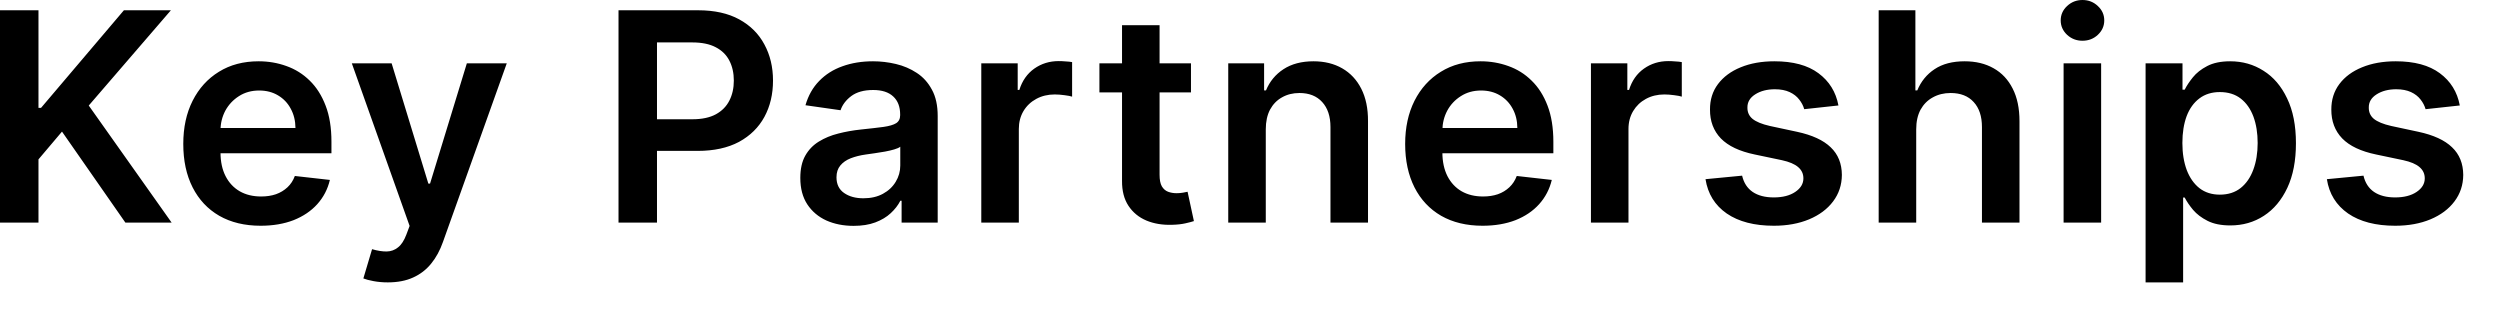 <?xml version="1.0" encoding="utf-8"?>
<svg xmlns="http://www.w3.org/2000/svg" fill="none" height="100%" overflow="visible" preserveAspectRatio="none" style="display: block;" viewBox="0 0 64 8" width="100%">
<path d="M0 5.699V0.263H0.985V2.761H1.051L3.172 0.263H4.375L2.272 2.702L4.394 5.699H3.21L1.587 3.369L0.985 4.08V5.699H0ZM6.672 5.779C6.263 5.779 5.91 5.694 5.613 5.524C5.317 5.353 5.09 5.11 4.931 4.797C4.771 4.482 4.692 4.111 4.692 3.685C4.692 3.265 4.771 2.897 4.931 2.58C5.092 2.262 5.316 2.014 5.605 1.837C5.893 1.658 6.232 1.569 6.622 1.569C6.873 1.569 7.11 1.61 7.333 1.691C7.558 1.771 7.756 1.894 7.928 2.063C8.101 2.231 8.237 2.445 8.336 2.705C8.436 2.963 8.485 3.271 8.485 3.629V3.923H5.143V3.276H7.564C7.562 3.092 7.522 2.928 7.444 2.785C7.367 2.639 7.258 2.525 7.118 2.442C6.98 2.359 6.819 2.317 6.635 2.317C6.438 2.317 6.266 2.365 6.117 2.461C5.969 2.555 5.853 2.679 5.769 2.832C5.688 2.985 5.646 3.152 5.645 3.334V3.9C5.645 4.137 5.688 4.34 5.775 4.51C5.861 4.678 5.983 4.808 6.139 4.898C6.294 4.986 6.476 5.03 6.685 5.03C6.825 5.03 6.952 5.011 7.065 4.972C7.178 4.932 7.276 4.872 7.36 4.794C7.443 4.716 7.506 4.62 7.548 4.505L8.445 4.606C8.389 4.843 8.281 5.05 8.122 5.227C7.964 5.402 7.762 5.538 7.516 5.636C7.27 5.731 6.989 5.779 6.672 5.779ZM9.928 7.229C9.797 7.229 9.676 7.218 9.564 7.197C9.455 7.177 9.367 7.154 9.302 7.128L9.525 6.379C9.664 6.42 9.789 6.439 9.899 6.438C10.009 6.436 10.105 6.401 10.188 6.334C10.273 6.269 10.345 6.159 10.403 6.005L10.486 5.784L9.007 1.622H10.026L10.966 4.701H11.009L11.951 1.622H12.973L11.34 6.193C11.264 6.409 11.164 6.594 11.038 6.748C10.912 6.904 10.758 7.022 10.576 7.104C10.395 7.187 10.179 7.229 9.928 7.229ZM15.834 5.699V0.263H17.872C18.29 0.263 18.641 0.341 18.924 0.496C19.209 0.652 19.424 0.866 19.569 1.139C19.716 1.41 19.789 1.718 19.789 2.063C19.789 2.411 19.716 2.721 19.569 2.992C19.422 3.262 19.205 3.476 18.919 3.632C18.632 3.785 18.279 3.863 17.859 3.863H16.508V3.053H17.727C17.971 3.053 18.171 3.01 18.326 2.926C18.482 2.84 18.597 2.724 18.672 2.575C18.748 2.426 18.786 2.256 18.786 2.063C18.786 1.87 18.748 1.7 18.672 1.553C18.597 1.406 18.482 1.292 18.324 1.21C18.168 1.127 17.967 1.086 17.721 1.086H16.819V5.699H15.834ZM21.852 5.782C21.594 5.782 21.361 5.736 21.154 5.644C20.949 5.55 20.786 5.412 20.666 5.23C20.547 5.047 20.488 4.823 20.488 4.555C20.488 4.325 20.53 4.135 20.615 3.985C20.7 3.834 20.816 3.714 20.963 3.624C21.11 3.533 21.275 3.465 21.459 3.419C21.645 3.371 21.837 3.337 22.035 3.316C22.274 3.291 22.468 3.269 22.617 3.249C22.765 3.228 22.873 3.196 22.941 3.154C23.01 3.11 23.044 3.041 23.044 2.949V2.933C23.044 2.733 22.985 2.578 22.866 2.469C22.748 2.359 22.577 2.304 22.354 2.304C22.118 2.304 21.932 2.356 21.794 2.458C21.657 2.561 21.565 2.682 21.518 2.822L20.62 2.694C20.691 2.447 20.808 2.239 20.971 2.073C21.134 1.905 21.332 1.779 21.568 1.696C21.803 1.611 22.064 1.569 22.349 1.569C22.545 1.569 22.741 1.592 22.935 1.638C23.13 1.684 23.308 1.76 23.469 1.866C23.63 1.971 23.759 2.113 23.856 2.294C23.956 2.474 24.005 2.7 24.005 2.971V5.699H23.081V5.139H23.049C22.991 5.253 22.909 5.359 22.802 5.458C22.698 5.555 22.566 5.634 22.407 5.694C22.249 5.753 22.065 5.782 21.852 5.782ZM22.102 5.076C22.295 5.076 22.462 5.038 22.603 4.961C22.745 4.884 22.854 4.781 22.93 4.654C23.008 4.526 23.047 4.387 23.047 4.237V3.756C23.017 3.781 22.965 3.804 22.893 3.825C22.822 3.846 22.742 3.865 22.654 3.881C22.565 3.897 22.478 3.911 22.391 3.923C22.304 3.936 22.229 3.946 22.166 3.955C22.022 3.975 21.894 4.007 21.78 4.051C21.667 4.095 21.578 4.157 21.512 4.237C21.447 4.315 21.414 4.415 21.414 4.539C21.414 4.716 21.479 4.85 21.608 4.94C21.737 5.03 21.901 5.076 22.102 5.076ZM25.121 5.699V1.622H26.053V2.302H26.095C26.169 2.066 26.297 1.885 26.477 1.757C26.66 1.628 26.868 1.564 27.101 1.564C27.154 1.564 27.213 1.566 27.279 1.572C27.346 1.575 27.402 1.581 27.446 1.59V2.474C27.405 2.46 27.341 2.448 27.253 2.437C27.166 2.425 27.082 2.418 27 2.418C26.825 2.418 26.668 2.456 26.528 2.532C26.39 2.607 26.281 2.71 26.201 2.843C26.122 2.976 26.082 3.129 26.082 3.302V5.699H25.121ZM30.489 1.622V2.365H28.145V1.622H30.489ZM28.724 0.645H29.685V4.473C29.685 4.602 29.704 4.701 29.743 4.77C29.784 4.838 29.837 4.884 29.903 4.909C29.968 4.933 30.041 4.946 30.12 4.946C30.181 4.946 30.235 4.941 30.285 4.932C30.336 4.923 30.375 4.915 30.402 4.909L30.564 5.66C30.512 5.677 30.439 5.697 30.343 5.718C30.25 5.739 30.135 5.752 29.998 5.755C29.758 5.762 29.541 5.726 29.348 5.646C29.155 5.565 29.002 5.439 28.889 5.269C28.777 5.099 28.722 4.887 28.724 4.632V0.645ZM32.404 3.31V5.699H31.443V1.622H32.361V2.315H32.409C32.503 2.087 32.652 1.905 32.858 1.771C33.065 1.636 33.32 1.569 33.625 1.569C33.906 1.569 34.151 1.629 34.36 1.749C34.571 1.87 34.733 2.044 34.849 2.272C34.965 2.501 35.023 2.778 35.021 3.103V5.699H34.06V3.252C34.06 2.979 33.989 2.766 33.848 2.612C33.708 2.458 33.514 2.381 33.266 2.381C33.098 2.381 32.949 2.418 32.818 2.493C32.688 2.565 32.587 2.67 32.512 2.808C32.44 2.946 32.404 3.114 32.404 3.31ZM37.953 5.779C37.544 5.779 37.191 5.694 36.893 5.524C36.598 5.353 36.37 5.11 36.211 4.797C36.052 4.482 35.972 4.111 35.972 3.685C35.972 3.265 36.052 2.897 36.211 2.58C36.372 2.262 36.597 2.014 36.886 1.837C37.174 1.658 37.513 1.569 37.902 1.569C38.154 1.569 38.391 1.61 38.614 1.691C38.839 1.771 39.037 1.894 39.208 2.063C39.382 2.231 39.518 2.445 39.617 2.705C39.716 2.963 39.766 3.271 39.766 3.629V3.923H36.424V3.276H38.844C38.843 3.092 38.803 2.928 38.725 2.785C38.647 2.639 38.539 2.525 38.399 2.442C38.261 2.359 38.099 2.317 37.916 2.317C37.719 2.317 37.547 2.365 37.398 2.461C37.249 2.555 37.133 2.679 37.05 2.832C36.969 2.985 36.927 3.152 36.925 3.334V3.9C36.925 4.137 36.969 4.34 37.055 4.51C37.142 4.678 37.263 4.808 37.419 4.898C37.575 4.986 37.757 5.03 37.966 5.03C38.106 5.03 38.232 5.011 38.346 4.972C38.459 4.932 38.557 4.872 38.64 4.794C38.723 4.716 38.786 4.62 38.829 4.505L39.726 4.606C39.669 4.843 39.561 5.05 39.402 5.227C39.245 5.402 39.043 5.538 38.797 5.636C38.551 5.731 38.27 5.779 37.953 5.779ZM40.728 5.699V1.622H41.66V2.302H41.703C41.777 2.066 41.904 1.885 42.085 1.757C42.267 1.628 42.475 1.564 42.709 1.564C42.762 1.564 42.821 1.566 42.886 1.572C42.954 1.575 43.01 1.581 43.054 1.59V2.474C43.013 2.46 42.949 2.448 42.86 2.437C42.773 2.425 42.689 2.418 42.608 2.418C42.432 2.418 42.275 2.456 42.135 2.532C41.997 2.607 41.889 2.71 41.809 2.843C41.729 2.976 41.689 3.129 41.689 3.302V5.699H40.728ZM47.064 2.7L46.188 2.795C46.164 2.707 46.12 2.624 46.058 2.546C45.998 2.468 45.917 2.405 45.814 2.357C45.712 2.31 45.586 2.285 45.437 2.285C45.237 2.285 45.069 2.329 44.933 2.416C44.798 2.502 44.732 2.615 44.734 2.753C44.732 2.871 44.775 2.968 44.864 3.042C44.954 3.116 45.103 3.178 45.31 3.225L46.005 3.374C46.391 3.457 46.678 3.589 46.865 3.77C47.055 3.95 47.15 4.186 47.152 4.478C47.15 4.735 47.075 4.961 46.926 5.158C46.779 5.353 46.575 5.505 46.313 5.615C46.051 5.724 45.75 5.779 45.411 5.779C44.911 5.779 44.51 5.675 44.205 5.466C43.901 5.255 43.72 4.962 43.661 4.587L44.598 4.497C44.641 4.681 44.731 4.82 44.869 4.914C45.007 5.007 45.187 5.054 45.408 5.054C45.636 5.054 45.819 5.007 45.957 4.914C46.097 4.82 46.167 4.704 46.167 4.566C46.167 4.449 46.122 4.353 46.032 4.277C45.943 4.2 45.805 4.142 45.618 4.101L44.922 3.955C44.531 3.874 44.242 3.737 44.054 3.544C43.867 3.349 43.774 3.103 43.776 2.806C43.774 2.555 43.842 2.337 43.98 2.153C44.12 1.967 44.313 1.824 44.561 1.723C44.811 1.62 45.098 1.569 45.424 1.569C45.902 1.569 46.278 1.67 46.552 1.874C46.828 2.078 46.999 2.353 47.064 2.7ZM49.055 3.31V5.699H48.094V0.263H49.034V2.315H49.082C49.177 2.085 49.325 1.903 49.525 1.771C49.727 1.636 49.983 1.569 50.295 1.569C50.578 1.569 50.825 1.628 51.035 1.747C51.246 1.865 51.409 2.039 51.524 2.267C51.641 2.495 51.699 2.774 51.699 3.103V5.699H50.738V3.252C50.738 2.978 50.667 2.764 50.526 2.612C50.386 2.458 50.19 2.381 49.936 2.381C49.767 2.381 49.614 2.418 49.48 2.493C49.347 2.565 49.243 2.67 49.166 2.808C49.092 2.946 49.055 3.114 49.055 3.31ZM52.828 5.699V1.622H53.789V5.699H52.828ZM53.311 1.043C53.159 1.043 53.028 0.993 52.918 0.892C52.809 0.789 52.754 0.666 52.754 0.523C52.754 0.378 52.809 0.255 52.918 0.154C53.028 0.051 53.159 0 53.311 0C53.465 0 53.596 0.051 53.704 0.154C53.814 0.255 53.869 0.378 53.869 0.523C53.869 0.666 53.814 0.789 53.704 0.892C53.596 0.993 53.465 1.043 53.311 1.043ZM54.927 7.229V1.622H55.872V2.296H55.928C55.977 2.197 56.047 2.092 56.137 1.98C56.228 1.867 56.35 1.771 56.504 1.691C56.658 1.61 56.854 1.569 57.093 1.569C57.408 1.569 57.692 1.649 57.945 1.811C58.2 1.97 58.402 2.206 58.55 2.519C58.701 2.831 58.776 3.213 58.776 3.666C58.776 4.114 58.703 4.494 58.556 4.808C58.409 5.121 58.209 5.36 57.956 5.524C57.703 5.689 57.416 5.771 57.096 5.771C56.862 5.771 56.668 5.732 56.514 5.654C56.36 5.576 56.237 5.483 56.143 5.373C56.05 5.262 55.979 5.156 55.928 5.057H55.888V7.229H54.927ZM55.869 3.661C55.869 3.924 55.907 4.155 55.981 4.354C56.057 4.552 56.166 4.707 56.307 4.818C56.45 4.928 56.624 4.983 56.827 4.983C57.04 4.983 57.218 4.926 57.361 4.813C57.505 4.698 57.612 4.541 57.685 4.343C57.759 4.143 57.796 3.915 57.796 3.661C57.796 3.408 57.76 3.183 57.688 2.986C57.615 2.79 57.507 2.636 57.364 2.524C57.221 2.413 57.042 2.357 56.827 2.357C56.622 2.357 56.448 2.411 56.305 2.519C56.161 2.627 56.052 2.779 55.978 2.973C55.906 3.168 55.869 3.397 55.869 3.661ZM62.971 2.7L62.095 2.795C62.07 2.707 62.027 2.624 61.965 2.546C61.905 2.468 61.824 2.405 61.721 2.357C61.618 2.31 61.493 2.285 61.344 2.285C61.144 2.285 60.976 2.329 60.84 2.416C60.705 2.502 60.639 2.615 60.641 2.753C60.639 2.871 60.682 2.968 60.77 3.042C60.861 3.116 61.009 3.178 61.216 3.225L61.912 3.374C62.298 3.457 62.585 3.589 62.772 3.77C62.962 3.95 63.057 4.186 63.059 4.478C63.057 4.735 62.982 4.961 62.833 5.158C62.686 5.353 62.482 5.505 62.22 5.615C61.958 5.724 61.657 5.779 61.317 5.779C60.819 5.779 60.416 5.675 60.112 5.466C59.808 5.255 59.626 4.962 59.568 4.587L60.505 4.497C60.548 4.681 60.638 4.82 60.776 4.914C60.914 5.007 61.094 5.054 61.315 5.054C61.543 5.054 61.726 5.007 61.864 4.914C62.004 4.82 62.074 4.704 62.074 4.566C62.074 4.449 62.029 4.353 61.939 4.277C61.85 4.2 61.712 4.142 61.524 4.101L60.829 3.955C60.438 3.874 60.149 3.737 59.961 3.544C59.773 3.349 59.681 3.103 59.682 2.806C59.681 2.555 59.749 2.337 59.887 2.153C60.026 1.967 60.22 1.824 60.468 1.723C60.718 1.62 61.005 1.569 61.331 1.569C61.808 1.569 62.184 1.67 62.459 1.874C62.735 2.078 62.906 2.353 62.971 2.7Z" fill="black" id="Vector"/>
</svg>